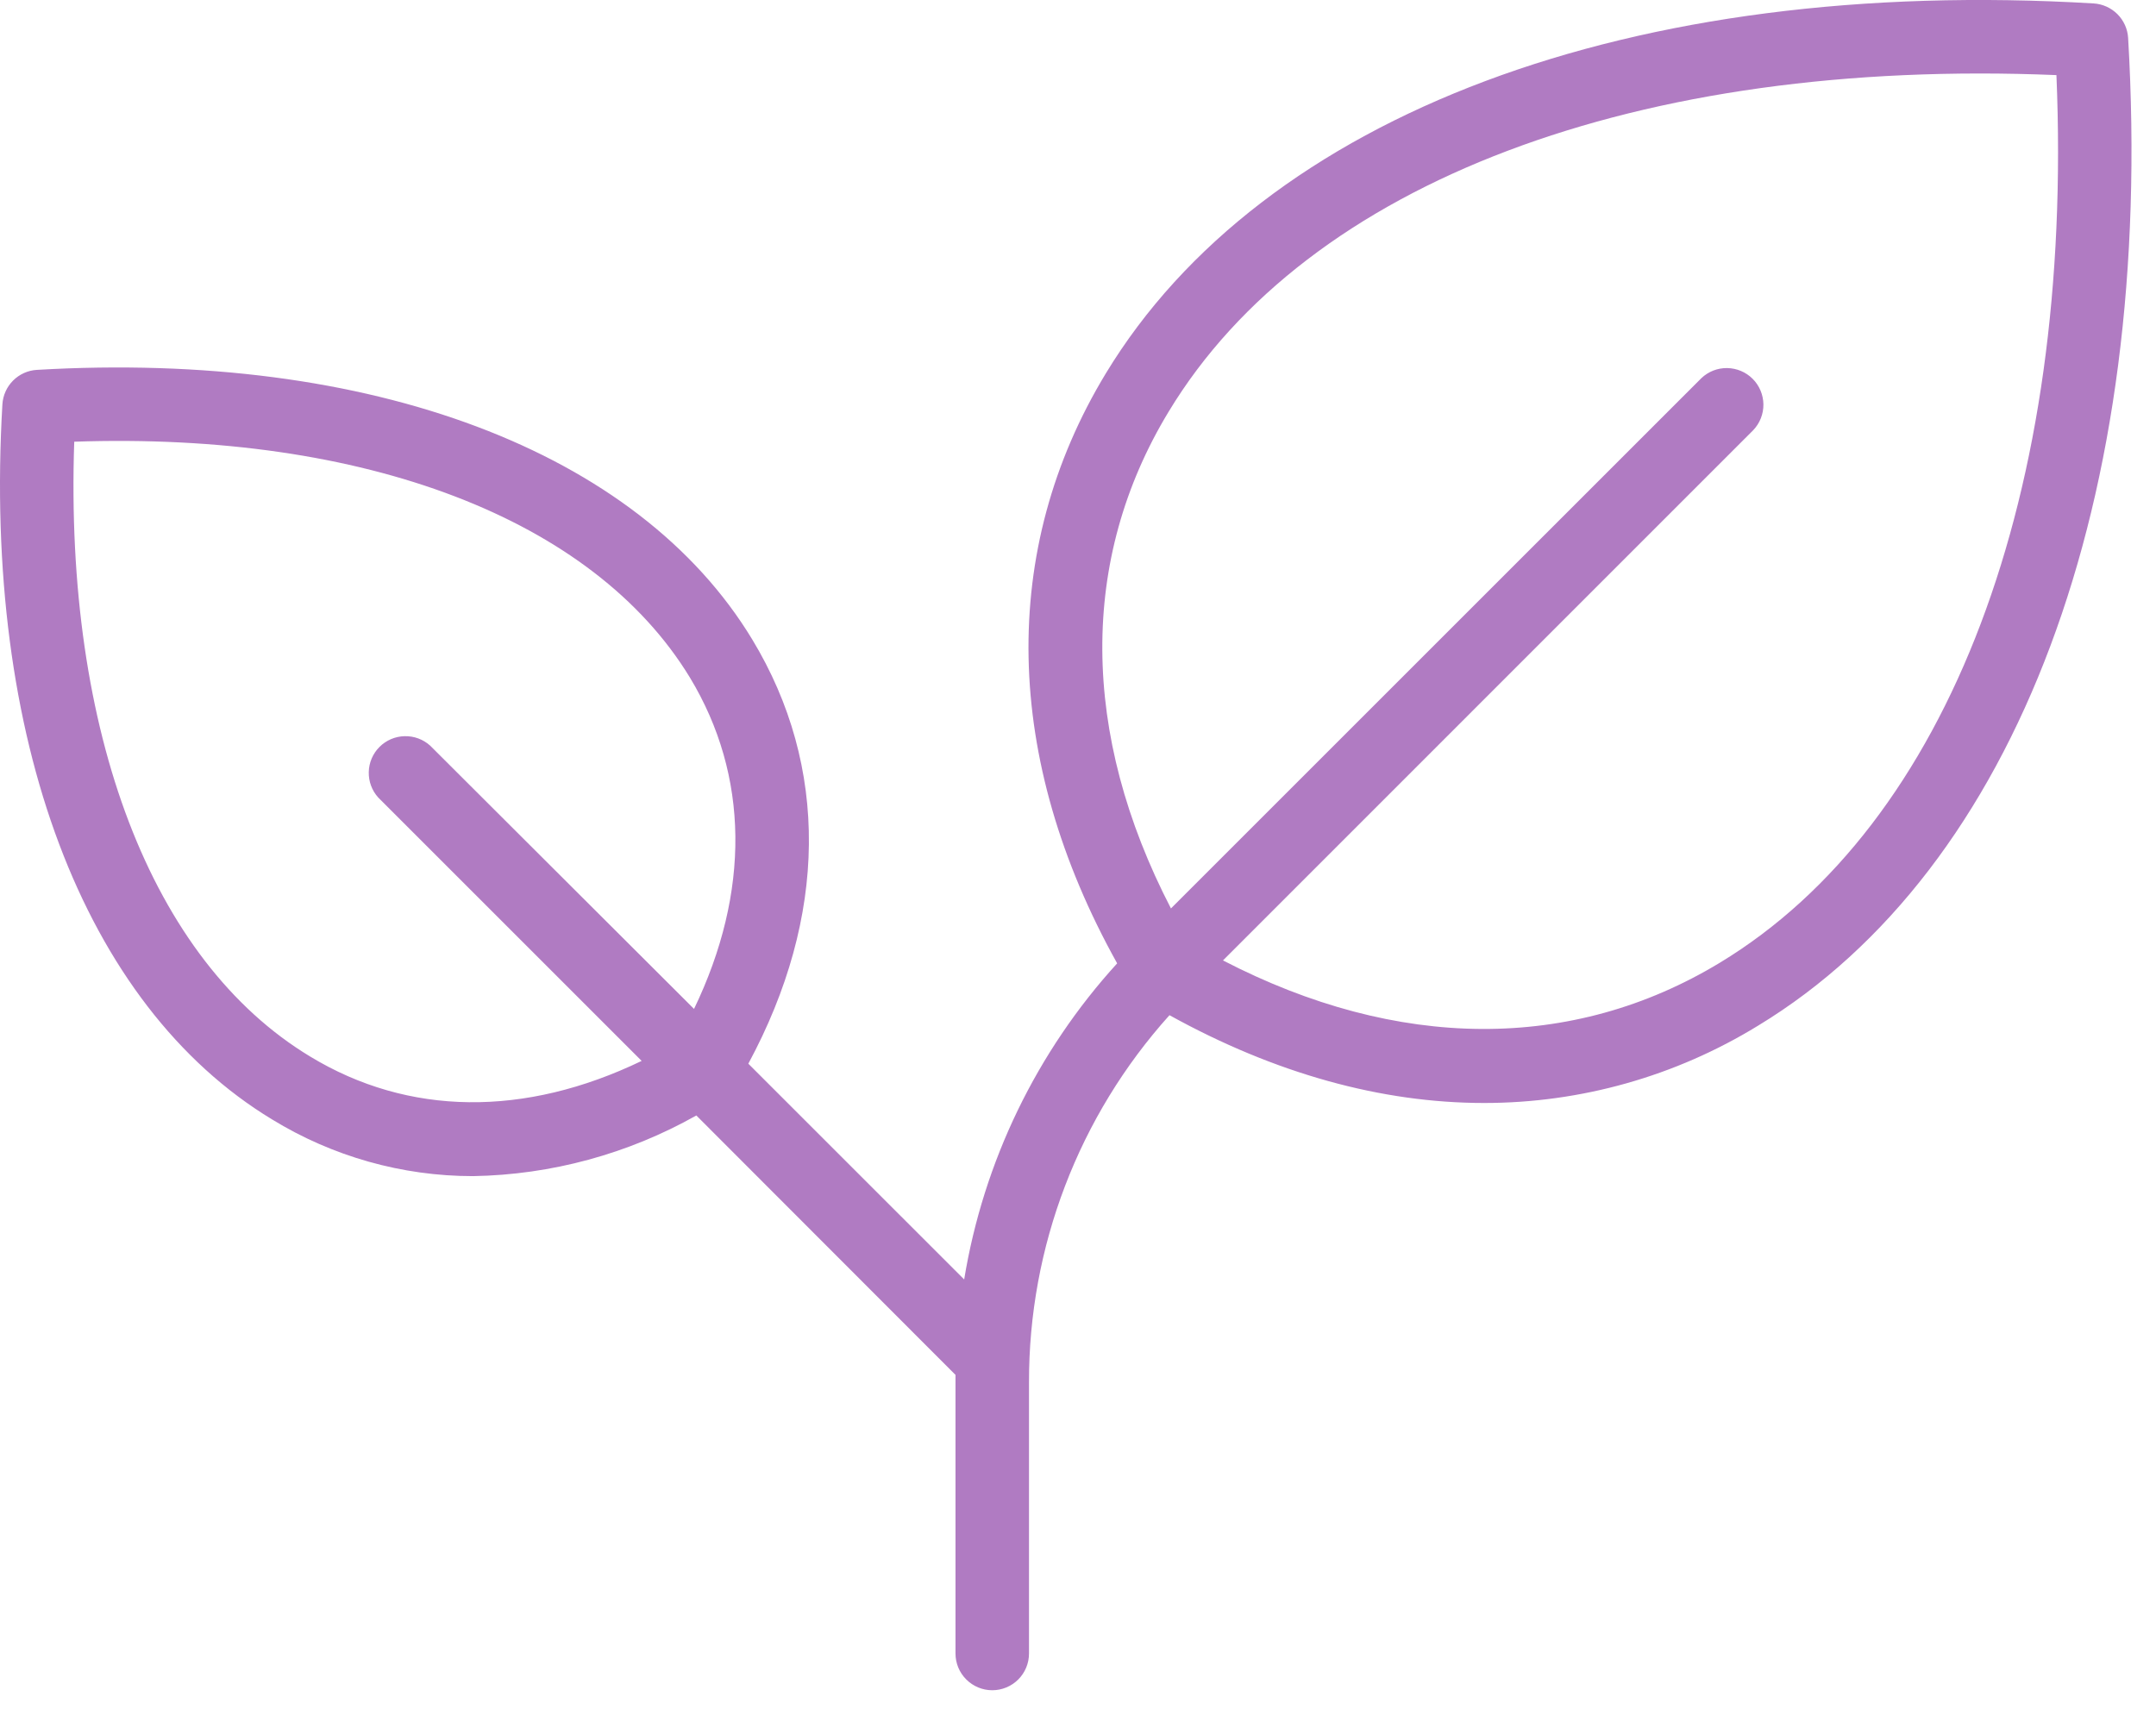 <svg width="44" height="35" viewBox="0 0 44 35" fill="none" xmlns="http://www.w3.org/2000/svg">
<path d="M43.431 0.774C43.42 0.59 43.342 0.418 43.212 0.288C43.082 0.159 42.909 0.081 42.726 0.07C33.304 -0.492 25.768 2.339 22.566 7.625C20.384 11.229 20.472 15.485 22.799 19.664C21.156 21.468 20.072 23.709 19.677 26.116L15.272 21.712C16.89 18.712 16.924 15.65 15.351 13.051C13.022 9.205 7.566 7.15 0.75 7.55C0.568 7.561 0.396 7.639 0.267 7.768C0.138 7.897 0.061 8.069 0.049 8.251C-0.35 15.063 1.705 20.519 5.55 22.848C6.785 23.606 8.205 24.007 9.653 24.007C11.252 23.98 12.818 23.554 14.211 22.769L19.5 28.064V33.751C19.5 33.95 19.579 34.141 19.72 34.281C19.861 34.422 20.051 34.501 20.25 34.501C20.449 34.501 20.64 34.422 20.781 34.281C20.921 34.141 21 33.95 21 33.751V28.222C20.993 25.453 22.015 22.78 23.867 20.722C26.022 21.914 28.193 22.514 30.287 22.514C32.26 22.515 34.195 21.969 35.877 20.937C41.16 17.733 43.986 10.197 43.431 0.774ZM6.327 21.564C3.088 19.606 1.313 14.943 1.515 9.016C7.442 8.812 12.105 10.589 14.078 13.827C15.293 15.835 15.313 18.209 14.164 20.594L8.779 15.22C8.636 15.091 8.45 15.022 8.257 15.027C8.065 15.031 7.881 15.11 7.745 15.246C7.609 15.382 7.53 15.565 7.526 15.758C7.521 15.95 7.59 16.137 7.72 16.28L13.095 21.655C10.709 22.805 8.335 22.784 6.327 21.564ZM35.099 19.651C32.089 21.474 28.519 21.449 24.959 19.604L35.781 8.78C35.916 8.638 35.99 8.449 35.988 8.254C35.985 8.058 35.907 7.871 35.769 7.733C35.63 7.594 35.444 7.516 35.248 7.513C35.052 7.51 34.864 7.584 34.722 7.719L23.897 18.543C22.052 14.98 22.022 11.418 23.85 8.403C26.683 3.715 33.428 1.179 41.968 1.533C42.325 10.074 39.779 16.818 35.099 19.651Z" fill="#B07BC2"/>
</svg>
